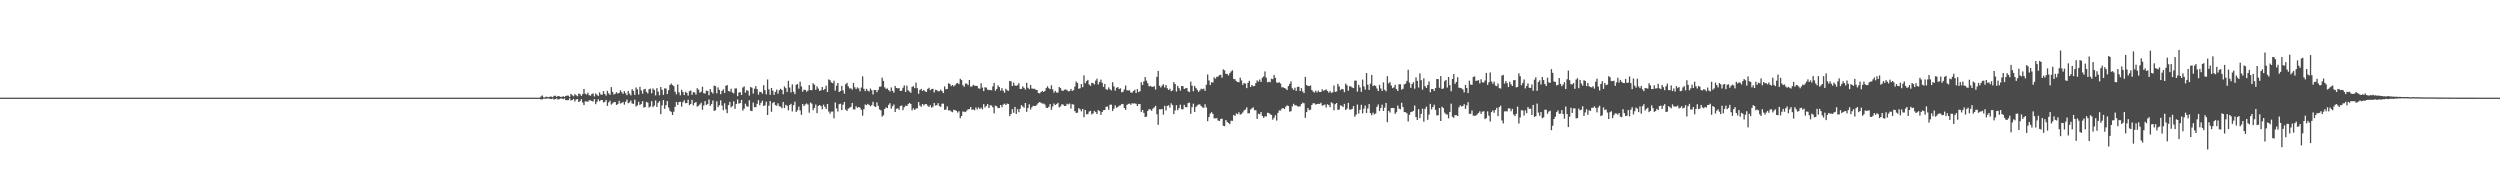 <?xml version="1.0" encoding="UTF-8"?>
<svg xmlns="http://www.w3.org/2000/svg" width="1920" height="150">
  <path d="M0 75.000h1v1.000H0zM1 74.999h1v1.000H1zM2 74.999h1v1.000H2zM3 75.000h1v1.000H3zM4 75.000h1v1.000H4zM5 75.000h1v1.000H5zM6 75.000h1v1.000H6zM7 75.000h1v1.000H7zM8 75.000h1v1.000H8zM9 75.000h1v1.000H9zM10 75.000h1v1.000H10zM11 75.000h1v1.000H11zM12 75.000h1v1.000H12zM13 75.000h1v1.000H13zM14 75.000h1v1.000H14zM15 75.000h1v1.000H15zM16 75.000h1v1.000H16zM17 75.000h1v1.000H17zM18 75.000h1v1.000H18zM19 75.000h1v1.000H19zM20 75.000h1v1.000H20zM21 75.000h1v1.000H21zM22 75.000h1v1.000H22zM23 75.000h1v1.000H23zM24 75.000h1v1.000H24zM25 75.000h1v1.000H25zM26 75.000h1v1.000H26zM27 75.000h1v1.000H27zM28 75.000h1v1.000H28zM29 75.000h1v1.000H29zM30 75.000h1v1.000H30zM31 75.000h1v1.000H31zM32 75.000h1v1.000H32zM33 75.000h1v1.000H33zM34 75.000h1v1.000H34zM35 75.000h1v1.000H35zM36 75.000h1v1.000H36zM37 75.000h1v1.000H37zM38 75.000h1v1.000H38zM39 75.000h1v1.000H39zM40 75.000h1v1.000H40zM41 75.000h1v1.000H41zM42 75.000h1v1.000H42zM43 75.000h1v1.000H43zM44 75.000h1v1.000H44zM45 75.000h1v1.000H45zM46 75.000h1v1.000H46zM47 75.000h1v1.000H47zM48 75.000h1v1.000H48zM49 75.000h1v1.000H49zM50 75.000h1v1.000H50zM51 75.000h1v1.000H51zM52 75.000h1v1.000H52zM53 75.000h1v1.000H53zM54 75.000h1v1.000H54zM55 75.000h1v1.000H55zM56 75.000h1v1.000H56zM57 75.000h1v1.000H57zM58 75.000h1v1.000H58zM59 75.000h1v1.000H59zM60 75.000h1v1.000H60zM61 75.000h1v1.000H61zM62 75.000h1v1.000H62zM63 75.000h1v1.000H63zM64 75.000h1v1.000H64zM65 75.000h1v1.000H65zM66 75.000h1v1.000H66zM67 75.000h1v1.000H67zM68 75.000h1v1.000H68zM69 75.000h1v1.000H69zM70 75.000h1v1.000H70zM71 75.000h1v1.000H71zM72 75.000h1v1.000H72zM73 75.000h1v1.000H73zM74 75.000h1v1.000H74zM75 75.000h1v1.000H75zM76 75.000h1v1.000H76zM77 75.000h1v1.000H77zM78 75.000h1v1.000H78zM79 75.000h1v1.000H79zM80 75.000h1v1.000H80zM81 75.000h1v1.000H81zM82 75.000h1v1.000H82zM83 75.000h1v1.000H83zM84 75.000h1v1.000H84zM85 75.000h1v1.000H85zM86 75.000h1v1.000H86zM87 75.000h1v1.000H87zM88 75.000h1v1.000H88zM89 75.000h1v1.000H89zM90 75.000h1v1.000H90zM91 75.000h1v1.000H91zM92 75.000h1v1.000H92zM93 75.000h1v1.000H93zM94 75.000h1v1.000H94zM95 75.000h1v1.000H95zM96 75.000h1v1.000H96zM97 75.000h1v1.000H97zM98 75.000h1v1.000H98zM99 75.000h1v1.000H99zM100 75.000h1v1.000H100zM101 75.000h1v1.000H101zM102 75.000h1v1.000H102zM103 75.000h1v1.000H103zM104 75.000h1v1.000H104zM105 75.000h1v1.000H105zM106 75.000h1v1.000H106zM107 75.000h1v1.000H107zM108 75.000h1v1.000H108zM109 75.000h1v1.000H109zM110 75.000h1v1.000H110zM111 75.000h1v1.000H111zM112 75.000h1v1.000H112zM113 75.000h1v1.000H113zM114 75.000h1v1.000H114zM115 75.000h1v1.000H115zM116 75.000h1v1.000H116zM117 75.000h1v1.000H117zM118 75.000h1v1.000H118zM119 75.000h1v1.000H119zM120 75.000h1v1.000H120zM121 75.000h1v1.000H121zM122 75.000h1v1.000H122zM123 75.000h1v1.000H123zM124 75.000h1v1.000H124zM125 75.000h1v1.000H125zM126 75.000h1v1.000H126zM127 75.000h1v1.000H127zM128 75.000h1v1.000H128zM129 75.000h1v1.000H129zM130 75.000h1v1.000H130zM131 75.000h1v1.000H131zM132 75.000h1v1.000H132zM133 75.000h1v1.000H133zM134 75.000h1v1.000H134zM135 75.000h1v1.000H135zM136 75.000h1v1.000H136zM137 75.000h1v1.000H137zM138 75.000h1v1.000H138zM139 75.000h1v1.000H139zM140 75.000h1v1.000H140zM141 75.000h1v1.000H141zM142 75.000h1v1.000H142zM143 75.000h1v1.000H143zM144 75.000h1v1.000H144zM145 75.000h1v1.000H145zM146 75.000h1v1.000H146zM147 75.000h1v1.000H147zM148 75.000h1v1.000H148zM149 75.000h1v1.000H149zM150 75.000h1v1.000H150zM151 75.000h1v1.000H151zM152 75.000h1v1.000H152zM153 75.000h1v1.000H153zM154 75.000h1v1.000H154zM155 75.000h1v1.000H155zM156 75.000h1v1.000H156zM157 75.000h1v1.000H157zM158 75.000h1v1.000H158zM159 75.000h1v1.000H159zM160 75.000h1v1.000H160zM161 75.000h1v1.000H161zM162 75.000h1v1.000H162zM163 75.000h1v1.000H163zM164 75.000h1v1.000H164zM165 75.000h1v1.000H165zM166 75.000h1v1.000H166zM167 75.000h1v1.000H167zM168 75.000h1v1.000H168zM169 75.000h1v1.000H169zM170 75.000h1v1.000H170zM171 75.000h1v1.000H171zM172 75.000h1v1.000H172zM173 75.000h1v1.000H173zM174 75.000h1v1.000H174zM175 75.000h1v1.000H175zM176 75.000h1v1.000H176zM177 75.000h1v1.000H177zM178 75.000h1v1.000H178zM179 75.000h1v1.000H179zM180 75.000h1v1.000H180zM181 75.000h1v1.000H181zM182 75.000h1v1.000H182zM183 75.000h1v1.000H183zM184 75.000h1v1.000H184zM185 75.000h1v1.000H185zM186 75.000h1v1.000H186zM187 75.000h1v1.000H187zM188 75.000h1v1.000H188zM189 75.000h1v1.000H189zM190 75.000h1v1.000H190zM191 75.000h1v1.000H191zM192 75.000h1v1.000H192zM193 75.000h1v1.000H193zM194 75.000h1v1.000H194zM195 75.000h1v1.000H195zM196 75.000h1v1.000H196zM197 75.000h1v1.000H197zM198 75.000h1v1.000H198zM199 75.000h1v1.000H199zM200 75.000h1v1.000H200zM201 75.000h1v1.000H201zM202 75.000h1v1.000H202zM203 75.000h1v1.000H203zM204 75.000h1v1.000H204zM205 75.000h1v1.000H205zM206 75.000h1v1.000H206zM207 75.000h1v1.000H207zM208 75.000h1v1.000H208zM209 75.000h1v1.000H209zM210 75.000h1v1.000H210zM211 75.000h1v1.000H211zM212 75.000h1v1.000H212zM213 75.000h1v1.000H213zM214 75.000h1v1.000H214zM215 75.000h1v1.000H215zM216 75.000h1v1.000H216zM217 75.000h1v1.000H217zM218 75.000h1v1.000H218zM219 75.000h1v1.000H219zM220 75.000h1v1.000H220zM221 75.000h1v1.000H221zM222 75.000h1v1.000H222zM223 75.000h1v1.000H223zM224 75.000h1v1.000H224zM225 75.000h1v1.000H225zM226 75.000h1v1.000H226zM227 75.000h1v1.000H227zM228 75.000h1v1.000H228zM229 75.000h1v1.000H229zM230 75.000h1v1.000H230zM231 75.000h1v1.000H231zM232 75.000h1v1.000H232zM233 75.000h1v1.000H233zM234 75.000h1v1.000H234zM235 75.000h1v1.000H235zM236 75.000h1v1.000H236zM237 75.000h1v1.000H237zM238 75.000h1v1.000H238zM239 75.000h1v1.000H239zM240 75.000h1v1.000H240zM241 75.000h1v1.000H241zM242 75.000h1v1.000H242zM243 75.000h1v1.000H243zM244 75.000h1v1.000H244zM245 75.000h1v1.000H245zM246 75.000h1v1.000H246zM247 75.000h1v1.000H247zM248 75.000h1v1.000H248zM249 75.000h1v1.000H249zM250 75.000h1v1.000H250zM251 75.000h1v1.000H251zM252 75.000h1v1.000H252zM253 75.000h1v1.000H253zM254 75.000h1v1.000H254zM255 75.000h1v1.000H255zM256 75.000h1v1.000H256zM257 75.000h1v1.000H257zM258 75.000h1v1.000H258zM259 75.000h1v1.000H259zM260 75.000h1v1.000H260zM261 75.000h1v1.000H261zM262 75.000h1v1.000H262zM263 75.000h1v1.000H263zM264 75.000h1v1.000H264zM265 75.000h1v1.000H265zM266 75.000h1v1.000H266zM267 75.000h1v1.000H267zM268 75.000h1v1.000H268zM269 75.000h1v1.000H269zM270 75.000h1v1.000H270zM271 75.000h1v1.000H271zM272 75.000h1v1.000H272zM273 75.000h1v1.000H273zM274 75.000h1v1.000H274zM275 75.000h1v1.000H275zM276 75.000h1v1.000H276zM277 75.000h1v1.000H277zM278 75.000h1v1.000H278zM279 75.000h1v1.000H279zM280 75.000h1v1.000H280zM281 75.000h1v1.000H281zM282 75.000h1v1.000H282zM283 75.000h1v1.000H283zM284 75.000h1v1.000H284zM285 75.000h1v1.000H285zM286 75.000h1v1.000H286zM287 75.000h1v1.000H287zM288 75.000h1v1.000H288zM289 75.000h1v1.000H289zM290 75.000h1v1.000H290zM291 75.000h1v1.000H291zM292 75.000h1v1.000H292zM293 75.000h1v1.000H293zM294 75.000h1v1.000H294zM295 75.000h1v1.000H295zM296 75.000h1v1.000H296zM297 75.000h1v1.000H297zM298 75.000h1v1.000H298zM299 75.000h1v1.000H299zM300 75.000h1v1.000H300zM301 75.000h1v1.000H301zM302 75.000h1v1.000H302zM303 75.000h1v1.000H303zM304 75.000h1v1.000H304zM305 75.000h1v1.000H305zM306 75.000h1v1.000H306zM307 75.000h1v1.000H307zM308 75.000h1v1.000H308zM309 75.000h1v1.000H309zM310 75.000h1v1.000H310zM311 75.000h1v1.000H311zM312 75.000h1v1.000H312zM313 75.000h1v1.000H313zM314 75.000h1v1.000H314zM315 75.000h1v1.000H315zM316 75.000h1v1.000H316zM317 75.000h1v1.000H317zM318 75.000h1v1.000H318zM319 75.000h1v1.000H319zM320 75.000h1v1.000H320zM321 75.000h1v1.000H321zM322 75.000h1v1.000H322zM323 75.000h1v1.000H323zM324 75.000h1v1.000H324zM325 75.000h1v1.000H325zM326 75.000h1v1.000H326zM327 75.000h1v1.000H327zM328 75.000h1v1.000H328zM329 75.000h1v1.000H329zM330 75.000h1v1.000H330zM331 75.000h1v1.000H331zM332 75.000h1v1.000H332zM333 75.000h1v1.000H333zM334 75.000h1v1.000H334zM335 75.000h1v1.000H335zM336 75.000h1v1.000H336zM337 75.000h1v1.000H337zM338 75.000h1v1.000H338zM339 75.000h1v1.000H339zM340 75.000h1v1.000H340zM341 75.000h1v1.000H341zM342 75.000h1v1.000H342zM343 75.000h1v1.000H343zM344 75.000h1v1.000H344zM345 75.000h1v1.000H345zM346 75.000h1v1.000H346zM347 75.000h1v1.000H347zM348 75.000h1v1.000H348zM349 75.000h1v1.000H349zM350 75.000h1v1.000H350zM351 75.000h1v1.000H351zM352 75.000h1v1.000H352zM353 75.000h1v1.000H353zM354 75.000h1v1.000H354zM355 75.000h1v1.000H355zM356 75.000h1v1.000H356zM357 75.000h1v1.000H357zM358 75.000h1v1.000H358zM359 75.000h1v1.000H359zM360 75.000h1v1.000H360zM361 75.000h1v1.000H361zM362 75.000h1v1.000H362zM363 75.000h1v1.000H363zM364 75.000h1v1.000H364zM365 75.000h1v1.000H365zM366 75.000h1v1.000H366zM367 75.000h1v1.000H367zM368 75.000h1v1.000H368zM369 75.000h1v1.000H369zM370 75.000h1v1.000H370zM371 75.000h1v1.000H371zM372 75.000h1v1.000H372zM373 75.000h1v1.000H373zM374 75.000h1v1.000H374zM375 75.000h1v1.000H375zM376 75.000h1v1.000H376zM377 75.000h1v1.000H377zM378 75.000h1v1.000H378zM379 75.000h1v1.000H379zM380 75.000h1v1.000H380zM381 75.000h1v1.000H381zM382 75.000h1v1.000H382zM383 75.000h1v1.000H383zM384 75.000h1v1.000H384zM385 75.000h1v1.000H385zM386 75.000h1v1.000H386zM387 75.000h1v1.000H387zM388 75.000h1v1.000H388zM389 75.000h1v1.000H389zM390 75.000h1v1.000H390zM391 75.000h1v1.000H391zM392 75.000h1v1.000H392zM393 75.000h1v1.000H393zM394 75.000h1v1.000H394zM395 75.000h1v1.000H395zM396 75.000h1v1.000H396zM397 75.000h1v1.000H397zM398 75.000h1v1.000H398zM399 75.000h1v1.000H399zM400 75.000h1v1.000H400zM401 75.000h1v1.000H401zM402 75.000h1v1.000H402zM403 75.000h1v1.000H403zM404 75.000h1v1.000H404zM405 75.000h1v1.000H405zM406 75.000h1v1.000H406zM407 75.000h1v1.000H407zM408 75.000h1v1.000H408zM409 75.000h1v1.000H409zM410 75.000h1v1.000H410zM411 75.000h1v1.000H411zM412 75.000h1v1.000H412zM413 75.000h1v1.000H413zM414 75.000h1v1.000H414zM415 74.109h1v2.216H415zM416 73.334h1v2.928H416zM417 74.762h1v1.000H417zM418 74.782h1v1.000H418zM419 74.251h1v1.591H419zM420 74.424h1v1.105H420zM421 74.719h1v1.000H421zM422 74.119h1v1.816H422zM423 74.234h1v1.858H423zM424 74.651h1v1.000H424zM425 73.596h1v2.889H425zM426 73.531h1v2.529H426zM427 74.418h1v1.164H427zM428 73.671h1v2.796H428zM429 73.870h1v2.248H429zM430 74.345h1v1.327H430zM431 74.426h1v1.239H431zM432 73.825h1v2.328H432zM433 74.455h1v1.159H433zM434 73.699h1v3.160H434zM435 73.346h1v3.634H435zM436 73.493h1v3.415H436zM437 74.428h1v1.000H437zM438 72.041h1v5.173H438zM439 73.132h1v3.670H439zM440 73.942h1v2.056H440zM441 72.230h1v5.684H441zM442 73.182h1v3.262H442zM443 73.913h1v2.107H443zM444 71.856h1v6.510H444zM445 72.281h1v5.365H445zM446 73.687h1v2.489H446zM447 72.223h1v6.572H447zM448 68.297h1v12.419H448zM449 71.999h1v5.826H449zM450 72.590h1v5.310H450zM451 71.178h1v6.951H451zM452 73.054h1v3.992H452zM453 73.513h1v3.555H453zM454 72.224h1v5.280H454zM455 71.706h1v6.313H455zM456 74.079h1v2.035H456zM457 71.779h1v8.263H457zM458 72.761h1v5.406H458zM459 73.802h1v2.481H459zM460 70.977h1v6.820H460zM461 72.585h1v4.321H461zM462 72.722h1v4.091H462zM463 70.002h1v8.710H463zM464 72.152h1v6.084H464zM465 73.438h1v3.304H465zM466 69.785h1v11.496H466zM467 71.677h1v6.942H467zM468 72.797h1v4.590H468zM469 66.940h1v13.405H469zM470 70.540h1v8.888H470zM471 72.679h1v5.730H471zM472 71.945h1v6.422H472zM473 70.852h1v9.798H473zM474 71.911h1v7.955H474zM475 71.313h1v6.101H475zM476 69.333h1v10.154H476zM477 70.816h1v8.222H477zM478 72.078h1v6.209H478zM479 69.968h1v10.423H479zM480 71.652h1v6.512H480zM481 73.098h1v3.418H481zM482 69.889h1v9.396H482zM483 71.952h1v6.765H483zM484 73.257h1v3.978H484zM485 68.513h1v10.924H485zM486 69.820h1v10.018H486zM487 72.836h1v3.696H487zM488 67.116h1v14.633H488zM489 68.669h1v12.279H489zM490 72.617h1v5.573H490zM491 66.680h1v14.086H491zM492 69.395h1v10.406H492zM493 71.933h1v5.729H493zM494 68.670h1v13.967H494zM495 68.202h1v13.991H495zM496 70.618h1v7.629H496zM497 71.778h1v7.020H497zM498 68.541h1v14.043H498zM499 68.058h1v13.682H499zM500 71.629h1v6.112H500zM501 67.945h1v14.360H501zM502 69.084h1v12.010H502zM503 73.242h1v3.893H503zM504 67.688h1v14.458H504zM505 70.388h1v8.618H505zM506 73.169h1v4.518H506zM507 66.798h1v20.836H507zM508 68.961h1v11.982H508zM509 72.861h1v4.021H509zM510 67.819h1v15.766H510zM511 68.000h1v12.798H511zM512 72.235h1v5.365H512zM513 69.298h1v13.295H513zM514 65.289h1v19.809H514zM515 64.132h1v21.776H515zM516 65.268h1v23.040H516zM517 66.203h1v19.629H517zM518 70.461h1v11.617H518zM519 72.466h1v5.888H519zM520 64.931h1v15.672H520zM521 70.920h1v7.522H521zM522 73.233h1v4.927H522zM523 68.896h1v13.004H523zM524 70.633h1v7.881H524zM525 73.018h1v4.001H525zM526 70.462h1v8.850H526zM527 71.331h1v7.786H527zM528 73.411h1v3.184H528zM529 70.057h1v10.745H529zM530 69.462h1v10.404H530zM531 72.811h1v3.956H531zM532 70.779h1v10.122H532zM533 70.963h1v8.104H533zM534 72.671h1v5.609H534zM535 67.743h1v14.169H535zM536 68.817h1v12.380H536zM537 71.158h1v9.092H537zM538 70.402h1v8.489H538zM539 66.628h1v17.711H539zM540 71.568h1v9.440H540zM541 71.907h1v5.772H541zM542 69.568h1v11.019H542zM543 69.812h1v10.162H543zM544 73.177h1v3.218H544zM545 68.389h1v12.951H545zM546 70.600h1v9.308H546zM547 71.841h1v5.360H547zM548 65.755h1v19.472H548zM549 66.215h1v18.436H549zM550 71.668h1v6.167H550zM551 67.112h1v15.144H551zM552 69.066h1v11.735H552zM553 72.359h1v4.687H553zM554 69.852h1v11.234H554zM555 68.594h1v16.092H555zM556 71.368h1v7.934H556zM557 65.905h1v18.106H557zM558 65.344h1v21.539H558zM559 69.880h1v10.861H559zM560 70.369h1v7.873H560zM561 68.125h1v14.346H561zM562 70.998h1v10.507H562zM563 71.745h1v6.058H563zM564 67.956h1v15.646H564zM565 67.855h1v12.023H565zM566 73.895h1v2.485H566zM567 71.083h1v8.548H567zM568 70.744h1v8.382H568zM569 72.945h1v3.817H569zM570 67.247h1v17.726H570zM571 66.295h1v17.235H571zM572 71.184h1v8.504H572zM573 69.254h1v12.349H573zM574 69.671h1v12.298H574zM575 73.399h1v3.584H575zM576 66.744h1v18.300H576zM577 67.442h1v17.890H577zM578 71.905h1v6.840H578zM579 68.088h1v14.265H579zM580 66.166h1v16.126H580zM581 68.477h1v11.289H581zM582 72.714h1v4.204H582zM583 70.510h1v10.370H583zM584 70.653h1v8.325H584zM585 71.919h1v5.467H585zM586 65.359h1v16.073H586zM587 69.231h1v11.624H587zM588 72.431h1v5.653H588zM589 61.037h1v27.305H589zM590 68.666h1v12.506H590zM591 72.776h1v4.809H591zM592 67.581h1v18.293H592zM593 69.574h1v9.653H593zM594 72.859h1v5.432H594zM595 70.570h1v10.162H595zM596 68.816h1v12.389H596zM597 71.920h1v7.448H597zM598 69.304h1v12.314H598zM599 68.161h1v13.772H599zM600 69.098h1v14.075H600zM601 72.394h1v5.880H601zM602 66.405h1v16.624H602zM603 67.732h1v12.775H603zM604 70.682h1v10.555H604zM605 62.068h1v22.657H605zM606 67.226h1v13.418H606zM607 70.997h1v8.735H607zM608 64.803h1v20.763H608zM609 70.434h1v10.382H609zM610 72.293h1v5.802H610zM611 65.141h1v20.884H611zM612 64.529h1v20.142H612zM613 68.110h1v13.742H613zM614 62.723h1v22.103H614zM615 66.384h1v21.835H615zM616 70.416h1v9.524H616zM617 68.807h1v12.662H617zM618 69.084h1v11.144H618zM619 70.384h1v9.103H619zM620 69.526h1v10.777H620zM621 65.337h1v21.225H621zM622 69.178h1v9.639H622zM623 69.272h1v10.325H623zM624 63.954h1v20.687H624zM625 65.041h1v17.864H625zM626 68.989h1v11.268H626zM627 66.325h1v20.539H627zM628 68.026h1v13.339H628zM629 69.897h1v10.760H629zM630 69.272h1v12.183H630zM631 66.823h1v17.109H631zM632 69.150h1v11.230H632zM633 68.287h1v13.730H633zM634 65.782h1v17.946H634zM635 70.632h1v9.184H635zM636 60.984h1v24.657H636zM637 61.586h1v25.768H637zM638 63.282h1v22.439H638zM639 63.890h1v21.743H639zM640 61.989h1v28.883H640zM641 69.591h1v9.117H641zM642 65.830h1v17.503H642zM643 63.725h1v21.956H643zM644 70.674h1v9.362H644zM645 69.928h1v9.731H645zM646 66.003h1v18.529H646zM647 69.361h1v11.009H647zM648 71.943h1v6.353H648zM649 64.731h1v19.454H649zM650 63.607h1v21.621H650zM651 66.366h1v17.068H651zM652 67.902h1v14.787H652zM653 67.816h1v14.237H653zM654 68.881h1v10.155H654zM655 63.687h1v20.261H655zM656 67.019h1v17.093H656zM657 68.472h1v13.086H657zM658 67.101h1v15.765H658zM659 67.940h1v14.214H659zM660 70.158h1v12.560H660zM661 67.202h1v17.118H661zM662 58.681h1v30.091H662zM663 68.216h1v15.644H663zM664 69.975h1v10.236H664zM665 68.184h1v12.626H665zM666 69.630h1v10.152H666zM667 70.270h1v10.261H667zM668 68.001h1v13.562H668zM669 69.338h1v11.450H669zM670 72.533h1v5.643H670zM671 69.045h1v12.552H671zM672 69.153h1v13.040H672zM673 70.793h1v7.865H673zM674 69.012h1v12.301H674zM675 66.593h1v17.400H675zM676 66.465h1v18.258H676zM677 59.641h1v29.925H677zM678 62.157h1v26.392H678zM679 67.102h1v16.541H679zM680 68.182h1v14.321H680zM681 67.947h1v15.081H681zM682 69.227h1v11.308H682zM683 70.235h1v9.002H683zM684 67.184h1v16.272H684zM685 69.757h1v11.804H685zM686 71.164h1v9.077H686zM687 65.987h1v20.029H687zM688 67.559h1v15.981H688zM689 67.908h1v15.225H689zM690 67.698h1v16.653H690zM691 69.901h1v11.558H691zM692 69.643h1v11.342H692zM693 67.366h1v17.241H693zM694 65.589h1v16.799H694zM695 70.630h1v10.505H695zM696 65.725h1v15.771H696zM697 69.342h1v10.608H697zM698 70.288h1v8.825H698zM699 71.255h1v8.549H699zM700 66.734h1v18.043H700zM701 66.135h1v17.042H701zM702 67.667h1v16.806H702zM703 63.449h1v19.941H703zM704 67.755h1v15.417H704zM705 72.049h1v6.294H705zM706 69.051h1v11.994H706zM707 68.254h1v13.761H707zM708 69.814h1v10.034H708zM709 69.041h1v11.961H709zM710 70.173h1v9.837H710zM711 70.640h1v9.269H711zM712 68.261h1v12.937H712zM713 67.369h1v14.813H713zM714 69.279h1v11.533H714zM715 68.403h1v14.316H715zM716 68.173h1v13.797H716zM717 70.976h1v8.090H717zM718 68.950h1v12.160H718zM719 69.202h1v11.592H719zM720 70.167h1v9.078H720zM721 69.990h1v11.539H721zM722 68.870h1v13.162H722zM723 69.985h1v9.608H723zM724 71.482h1v8.119H724zM725 66.349h1v18.030H725zM726 68.568h1v15.617H726zM727 68.297h1v13.407H727zM728 63.931h1v20.901H728zM729 64.448h1v20.214H729zM730 66.144h1v19.486H730zM731 65.205h1v21.029H731zM732 66.378h1v17.944H732zM733 65.474h1v19.168H733zM734 64.180h1v20.929H734zM735 63.649h1v22.808H735zM736 64.677h1v20.772H736zM737 60.517h1v30.299H737zM738 61.477h1v27.635H738zM739 65.425h1v20.223H739zM740 66.655h1v19.111H740zM741 64.149h1v21.894H741zM742 64.231h1v20.686H742zM743 65.377h1v18.586H743zM744 61.453h1v22.341H744zM745 66.595h1v15.561H745zM746 66.397h1v17.897H746zM747 65.148h1v18.937H747zM748 65.821h1v18.873H748zM749 65.920h1v16.598H749zM750 65.991h1v18.073H750zM751 67.819h1v14.665H751zM752 68.081h1v15.610H752zM753 63.893h1v18.797H753zM754 67.278h1v16.729H754zM755 69.946h1v10.032H755zM756 67.007h1v15.504H756zM757 67.288h1v14.074H757zM758 68.770h1v11.104H758zM759 69.295h1v13.652H759zM760 69.035h1v11.871H760zM761 69.360h1v11.655H761zM762 66.370h1v16.013H762zM763 63.632h1v23.463H763zM764 69.686h1v11.440H764zM765 68.309h1v13.315H765zM766 65.532h1v17.503H766zM767 66.874h1v16.000H767zM768 69.586h1v11.068H768zM769 67.708h1v14.648H769zM770 69.703h1v10.645H770zM771 71.227h1v8.415H771zM772 68.154h1v12.474H772zM773 69.309h1v10.224H773zM774 69.764h1v10.107H774zM775 62.144h1v27.056H775zM776 62.495h1v25.073H776zM777 66.099h1v17.737H777zM778 63.450h1v23.182H778zM779 65.682h1v16.444H779zM780 65.902h1v21.616H780zM781 65.414h1v18.459H781zM782 63.908h1v22.267H782zM783 68.255h1v15.284H783zM784 68.301h1v12.418H784zM785 66.334h1v15.422H785zM786 67.483h1v15.289H786zM787 68.768h1v10.333H787zM788 63.614h1v22.260H788zM789 67.377h1v15.636H789zM790 68.475h1v11.677H790zM791 65.243h1v18.899H791zM792 67.946h1v14.417H792zM793 68.217h1v13.026H793zM794 68.160h1v13.280H794zM795 68.869h1v12.445H795zM796 69.164h1v11.103H796zM797 71.431h1v7.558H797zM798 71.753h1v6.601H798zM799 70.712h1v8.228H799zM800 69.832h1v9.765H800zM801 70.584h1v8.947H801zM802 69.818h1v10.470H802zM803 67.622h1v15.077H803zM804 66.260h1v16.659H804zM805 67.752h1v14.290H805zM806 68.446h1v11.474H806zM807 65.552h1v18.763H807zM808 68.609h1v13.136H808zM809 71.143h1v8.377H809zM810 69.798h1v10.897H810zM811 71.051h1v8.899H811zM812 71.069h1v7.933H812zM813 66.808h1v15.704H813zM814 67.708h1v13.996H814zM815 69.524h1v10.553H815zM816 69.787h1v10.569H816zM817 68.895h1v12.491H817zM818 68.636h1v12.704H818zM819 69.270h1v10.384H819zM820 70.134h1v10.078H820zM821 69.958h1v9.556H821zM822 68.279h1v15.147H822zM823 69.820h1v10.209H823zM824 69.238h1v11.102H824zM825 66.528h1v18.801H825zM826 62.580h1v24.150H826zM827 63.736h1v22.782H827zM828 68.128h1v14.991H828zM829 67.764h1v16.270H829zM830 64.552h1v20.946H830zM831 66.949h1v16.688H831zM832 57.837h1v32.231H832zM833 63.955h1v20.494H833zM834 62.264h1v25.513H834zM835 61.352h1v26.352H835zM836 64.847h1v20.883H836zM837 65.936h1v19.211H837zM838 63.618h1v24.246H838zM839 63.842h1v23.245H839zM840 64.861h1v20.279H840zM841 61.909h1v24.233H841zM842 60.441h1v27.141H842zM843 64.894h1v19.685H843zM844 63.023h1v22.308H844zM845 61.135h1v27.106H845zM846 63.611h1v22.334H846zM847 66.719h1v17.878H847zM848 64.441h1v20.076H848zM849 68.557h1v13.473H849zM850 68.983h1v12.848H850zM851 67.131h1v17.130H851zM852 68.555h1v11.898H852zM853 69.405h1v10.975H853zM854 63.149h1v22.135H854zM855 66.346h1v17.107H855zM856 69.594h1v11.277H856zM857 67.408h1v15.352H857zM858 66.854h1v15.382H858zM859 68.425h1v12.789H859zM860 67.785h1v13.168H860zM861 70.868h1v8.964H861zM862 70.482h1v9.565H862zM863 68.629h1v14.333H863zM864 65.665h1v18.701H864zM865 69.395h1v11.172H865zM866 69.404h1v10.363H866zM867 69.352h1v10.238H867zM868 71.069h1v9.419H868zM869 71.160h1v8.161H869zM870 69.882h1v9.606H870zM871 68.905h1v10.486H871zM872 71.433h1v8.302H872zM873 68.452h1v13.029H873zM874 70.739h1v9.210H874zM875 70.045h1v9.833H875zM876 63.189h1v22.787H876zM877 65.299h1v19.177H877zM878 62.541h1v24.126H878zM879 59.195h1v30.648H879zM880 61.965h1v27.588H880zM881 63.942h1v21.321H881zM882 66.361h1v17.432H882zM883 65.942h1v18.187H883zM884 66.548h1v18.571H884zM885 66.779h1v16.636H885zM886 66.140h1v16.322H886zM887 68.736h1v12.571H887zM888 59.049h1v28.688H888zM889 54.457h1v41.367H889zM890 65.845h1v18.103H890zM891 67.154h1v16.880H891zM892 65.721h1v17.921H892zM893 64.719h1v23.271H893zM894 67.156h1v14.106H894zM895 65.296h1v19.564H895zM896 67.799h1v13.569H896zM897 69.079h1v11.773H897zM898 68.111h1v14.578H898zM899 70.050h1v9.288H899zM900 69.436h1v11.248H900zM901 63.060h1v24.598H901zM902 64.494h1v20.270H902zM903 70.360h1v10.428H903zM904 65.965h1v18.726H904zM905 67.666h1v15.430H905zM906 69.603h1v10.780H906zM907 66.068h1v17.815H907zM908 66.220h1v17.767H908zM909 68.364h1v12.165H909zM910 67.784h1v14.376H910zM911 67.513h1v14.942H911zM912 70.068h1v9.077H912zM913 70.772h1v8.034H913zM914 62.665h1v24.715H914zM915 65.753h1v16.592H915zM916 70.085h1v9.506H916zM917 65.985h1v19.990H917zM918 67.635h1v14.466H918zM919 68.971h1v11.967H919zM920 70.535h1v9.738H920zM921 69.453h1v10.656H921zM922 68.081h1v13.343H922zM923 68.515h1v13.899H923zM924 68.067h1v14.770H924zM925 69.806h1v10.287H925zM926 65.151h1v17.397H926zM927 57.177h1v35.902H927zM928 61.806h1v28.089H928zM929 65.299h1v21.883H929zM930 63.194h1v22.971H930zM931 63.346h1v24.117H931zM932 59.348h1v31.587H932zM933 60.475h1v30.429H933zM934 59.002h1v31.699H934zM935 58.838h1v33.687H935zM936 57.752h1v35.185H936zM937 57.376h1v34.013H937zM938 59.632h1v31.435H938zM939 53.278h1v43.361H939zM940 53.998h1v42.915H940zM941 56.715h1v35.417H941zM942 56.806h1v36.772H942zM943 57.936h1v36.523H943zM944 56.184h1v39.197H944zM945 54.907h1v37.840H945zM946 53.957h1v38.883H946zM947 60.569h1v27.737H947zM948 60.907h1v28.110H948zM949 62.314h1v24.821H949zM950 62.979h1v24.745H950zM951 63.182h1v23.052H951zM952 59.636h1v28.420H952zM953 61.794h1v25.690H953zM954 65.168h1v21.180H954zM955 63.755h1v21.010H955zM956 64.231h1v19.918H956zM957 67.666h1v14.841H957zM958 63.627h1v23.439H958zM959 62.045h1v24.916H959zM960 66.787h1v17.292H960zM961 65.231h1v18.032H961zM962 66.191h1v16.252H962zM963 66.052h1v18.624H963zM964 63.859h1v20.799H964zM965 61.726h1v29.631H965zM966 62.705h1v24.652H966zM967 61.008h1v26.810H967zM968 62.888h1v23.166H968zM969 59.666h1v29.441H969zM970 58.717h1v31.814H970zM971 54.809h1v34.539H971zM972 59.699h1v29.737H972zM973 63.220h1v23.407H973zM974 62.722h1v24.009H974zM975 63.117h1v24.659H975zM976 60.437h1v27.849H976zM977 60.763h1v31.141H977zM978 57.565h1v32.881H978zM979 59.727h1v28.724H979zM980 63.283h1v29.316H980zM981 63.680h1v23.017H981zM982 63.137h1v21.625H982zM983 64.161h1v20.730H983zM984 67.020h1v16.391H984zM985 67.070h1v15.907H985zM986 67.571h1v16.187H986zM987 68.111h1v13.856H987zM988 69.147h1v11.800H988zM989 66.039h1v15.382H989zM990 64.352h1v21.431H990zM991 62.441h1v22.963H991zM992 67.813h1v13.894H992zM993 69.046h1v10.697H993zM994 67.350h1v13.589H994zM995 69.809h1v11.097H995zM996 66.697h1v14.927H996zM997 66.620h1v15.323H997zM998 69.914h1v11.674H998zM999 67.676h1v12.252H999zM1000 70.272h1v8.586H1000zM1001 71.536h1v7.794H1001zM1002 59.047h1v31.401H1002zM1003 65.405h1v20.651H1003zM1004 65.940h1v17.070H1004zM1005 66.127h1v18.514H1005zM1006 65.611h1v18.652H1006zM1007 69.046h1v11.612H1007zM1008 70.306h1v9.009H1008zM1009 71.048h1v8.300H1009zM1010 69.619h1v10.699H1010zM1011 70.945h1v8.980H1011zM1012 69.599h1v10.143H1012zM1013 70.723h1v9.086H1013zM1014 70.616h1v8.279H1014zM1015 68.598h1v12.624H1015zM1016 69.711h1v11.042H1016zM1017 69.244h1v11.038H1017zM1018 68.602h1v13.983H1018zM1019 69.822h1v10.213H1019zM1020 71.157h1v9.519H1020zM1021 69.862h1v12.403H1021zM1022 71.304h1v7.257H1022zM1023 70.889h1v8.394H1023zM1024 65.619h1v19.089H1024zM1025 70.574h1v9.391H1025zM1026 70.229h1v8.890H1026zM1027 64.387h1v19.933H1027zM1028 66.350h1v17.828H1028zM1029 69.242h1v11.716H1029zM1030 68.301h1v12.932H1030zM1031 68.580h1v13.642H1031zM1032 70.782h1v8.990H1032zM1033 64.228h1v20.187H1033zM1034 65.469h1v17.964H1034zM1035 69.709h1v9.299H1035zM1036 66.265h1v17.836H1036zM1037 66.358h1v17.760H1037zM1038 67.201h1v16.458H1038zM1039 67.626h1v13.811H1039zM1040 61.891h1v27.738H1040zM1041 61.921h1v26.135H1041zM1042 70.332h1v10.018H1042zM1043 65.128h1v22.049H1043zM1044 67.174h1v17.178H1044zM1045 70.528h1v9.943H1045zM1046 61.124h1v26.003H1046zM1047 66.377h1v17.151H1047zM1048 68.814h1v12.229H1048zM1049 56.089h1v30.676H1049zM1050 65.036h1v18.276H1050zM1051 69.061h1v10.863H1051zM1052 64.280h1v22.616H1052zM1053 57.541h1v30.962H1053zM1054 66.138h1v20.411H1054zM1055 65.431h1v22.446H1055zM1056 65.966h1v21.241H1056zM1057 67.929h1v14.157H1057zM1058 69.924h1v10.294H1058zM1059 65.196h1v20.094H1059zM1060 67.934h1v14.969H1060zM1061 69.820h1v10.556H1061zM1062 63.290h1v21.849H1062zM1063 68.930h1v13.709H1063zM1064 70.088h1v8.974H1064zM1065 58.516h1v35.316H1065zM1066 64.039h1v21.096H1066zM1067 63.029h1v23.397H1067zM1068 65.633h1v17.360H1068zM1069 67.744h1v15.147H1069zM1070 67.133h1v15.918H1070zM1071 65.143h1v22.310H1071zM1072 68.392h1v17.780H1072zM1073 69.874h1v11.159H1073zM1074 64.771h1v18.681H1074zM1075 64.729h1v19.166H1075zM1076 68.805h1v10.139H1076zM1077 68.168h1v14.070H1077zM1078 64.758h1v21.314H1078zM1079 64.216h1v21.931H1079zM1080 62.103h1v24.906H1080zM1081 53.568h1v39.697H1081zM1082 63.465h1v24.756H1082zM1083 67.469h1v18.640H1083zM1084 64.538h1v21.280H1084zM1085 63.071h1v22.115H1085zM1086 68.128h1v12.940H1086zM1087 59.446h1v30.487H1087zM1088 62.092h1v30.091H1088zM1089 67.202h1v16.643H1089zM1090 56.394h1v34.408H1090zM1091 61.610h1v25.827H1091zM1092 68.857h1v14.618H1092zM1093 60.170h1v33.270H1093zM1094 66.220h1v17.380H1094zM1095 67.514h1v14.408H1095zM1096 65.323h1v26.660H1096zM1097 62.528h1v25.503H1097zM1098 70.881h1v8.897H1098zM1099 68.327h1v15.716H1099zM1100 68.352h1v13.819H1100zM1101 69.814h1v10.581H1101zM1102 67.659h1v16.729H1102zM1103 60.607h1v28.022H1103zM1104 60.777h1v27.770H1104zM1105 67.386h1v15.580H1105zM1106 58.411h1v34.527H1106zM1107 68.340h1v13.616H1107zM1108 67.908h1v15.147H1108zM1109 62.379h1v24.165H1109zM1110 61.382h1v26.382H1110zM1111 67.212h1v20.727H1111zM1112 59.130h1v31.763H1112zM1113 65.400h1v20.609H1113zM1114 70.079h1v9.544H1114zM1115 60.653h1v29.001H1115zM1116 56.829h1v33.619H1116zM1117 64.351h1v24.084H1117zM1118 62.867h1v25.600H1118zM1119 59.281h1v29.805H1119zM1120 67.343h1v15.098H1120zM1121 67.535h1v13.378H1121zM1122 67.843h1v13.911H1122zM1123 68.699h1v12.772H1123zM1124 70.978h1v9.054H1124zM1125 65.229h1v18.409H1125zM1126 67.579h1v13.337H1126zM1127 71.467h1v7.038H1127zM1128 61.930h1v25.498H1128zM1129 64.994h1v22.422H1129zM1130 65.118h1v19.758H1130zM1131 59.088h1v29.718H1131zM1132 58.680h1v30.274H1132zM1133 62.131h1v26.650H1133zM1134 61.918h1v25.920H1134zM1135 61.592h1v25.158H1135zM1136 64.052h1v21.433H1136zM1137 60.869h1v26.617H1137zM1138 63.244h1v22.497H1138zM1139 63.366h1v22.075H1139zM1140 61.772h1v29.716H1140zM1141 56.017h1v34.679H1141zM1142 65.160h1v20.419H1142zM1143 63.192h1v25.651H1143zM1144 55.632h1v37.643H1144zM1145 62.559h1v23.504H1145zM1146 64.290h1v20.492H1146zM1147 62.653h1v23.984H1147zM1148 65.699h1v18.765H1148zM1149 66.139h1v16.713H1149zM1150 64.139h1v25.066H1150zM1151 67.687h1v14.600H1151zM1152 68.018h1v13.132H1152zM1153 58.042h1v34.492H1153zM1154 57.498h1v37.303H1154zM1155 64.214h1v21.338H1155zM1156 62.269h1v23.108H1156zM1157 63.861h1v21.763H1157zM1158 66.887h1v16.309H1158zM1159 62.770h1v20.537H1159zM1160 64.729h1v20.749H1160zM1161 66.033h1v17.562H1161zM1162 61.573h1v26.429H1162zM1163 61.475h1v27.693H1163zM1164 67.145h1v20.234H1164zM1165 66.778h1v15.132H1165zM1166 56.342h1v38.549H1166zM1167 58.498h1v31.713H1167zM1168 65.506h1v19.134H1168zM1169 63.669h1v21.145H1169zM1170 61.014h1v27.736H1170zM1171 67.868h1v16.923H1171zM1172 66.004h1v20.970H1172zM1173 64.037h1v18.210H1173zM1174 67.421h1v16.172H1174zM1175 67.556h1v15.886H1175zM1176 64.817h1v23.545H1176zM1177 69.726h1v10.869H1177zM1178 61.198h1v28.625H1178zM1179 59.405h1v29.808H1179zM1180 69.752h1v9.832H1180zM1181 62.901h1v23.591H1181zM1182 61.715h1v27.184H1182zM1183 64.864h1v21.157H1183zM1184 59.144h1v31.631H1184zM1185 61.485h1v28.613H1185zM1186 64.474h1v19.827H1186zM1187 65.999h1v18.278H1187zM1188 59.646h1v27.754H1188zM1189 63.277h1v22.454H1189zM1190 63.606h1v21.420H1190zM1191 53.110h1v46.865H1191zM1192 55.935h1v40.622H1192zM1193 62.590h1v28.809H1193zM1194 62.961h1v26.625H1194zM1195 65.583h1v20.548H1195zM1196 65.194h1v19.573H1196zM1197 59.902h1v27.513H1197zM1198 64.398h1v22.848H1198zM1199 66.270h1v18.284H1199zM1200 64.915h1v22.711H1200zM1201 63.065h1v28.134H1201zM1202 68.420h1v13.416H1202zM1203 60.878h1v26.661H1203zM1204 54.162h1v43.443H1204zM1205 61.617h1v28.022H1205zM1206 64.658h1v18.114H1206zM1207 64.802h1v21.906H1207zM1208 63.731h1v19.523H1208zM1209 68.190h1v15.074H1209zM1210 61.090h1v29.916H1210zM1211 60.054h1v30.552H1211zM1212 67.735h1v15.672H1212zM1213 61.374h1v23.379H1213zM1214 64.143h1v20.082H1214zM1215 65.776h1v15.814H1215zM1216 61.586h1v27.520H1216zM1217 62.140h1v24.230H1217zM1218 66.171h1v17.727H1218zM1219 63.705h1v24.482H1219zM1220 66.244h1v18.514H1220zM1221 66.864h1v18.322H1221zM1222 67.176h1v15.593H1222zM1223 66.226h1v16.540H1223zM1224 68.034h1v13.651H1224zM1225 62.760h1v20.160H1225zM1226 60.396h1v25.924H1226zM1227 66.534h1v16.034H1227zM1228 69.493h1v11.658H1228zM1229 64.531h1v24.662H1229zM1230 62.374h1v26.129H1230zM1231 68.266h1v14.246H1231zM1232 63.702h1v20.781H1232zM1233 65.320h1v18.771H1233zM1234 64.978h1v21.436H1234zM1235 58.500h1v32.880H1235zM1236 59.356h1v26.838H1236zM1237 62.245h1v23.190H1237zM1238 62.309h1v28.442H1238zM1239 62.005h1v26.407H1239zM1240 65.957h1v21.068H1240zM1241 63.295h1v23.903H1241zM1242 59.684h1v28.373H1242zM1243 63.395h1v23.397H1243zM1244 61.332h1v28.299H1244zM1245 62.868h1v27.065H1245zM1246 63.766h1v20.093H1246zM1247 63.777h1v23.126H1247zM1248 60.571h1v28.572H1248zM1249 63.648h1v25.259H1249zM1250 63.454h1v21.036H1250zM1251 58.728h1v30.635H1251zM1252 63.864h1v20.360H1252zM1253 68.507h1v13.865H1253zM1254 60.266h1v27.664H1254zM1255 65.813h1v19.563H1255zM1256 67.309h1v15.305H1256zM1257 60.455h1v23.041H1257zM1258 66.372h1v19.756H1258zM1259 67.672h1v14.114H1259zM1260 65.983h1v21.306H1260zM1261 68.616h1v12.885H1261zM1262 69.972h1v10.061H1262zM1263 67.519h1v17.364H1263zM1264 67.799h1v15.736H1264zM1265 68.045h1v14.691H1265zM1266 63.943h1v22.165H1266zM1267 65.564h1v19.656H1267zM1268 68.363h1v12.543H1268zM1269 68.410h1v14.622H1269zM1270 65.521h1v20.389H1270zM1271 68.004h1v17.285H1271zM1272 67.764h1v15.770H1272zM1273 64.335h1v20.238H1273zM1274 67.779h1v13.687H1274zM1275 68.436h1v12.642H1275zM1276 65.243h1v18.489H1276zM1277 66.973h1v14.255H1277zM1278 69.283h1v10.706H1278zM1279 66.272h1v19.720H1279zM1280 64.217h1v21.471H1280zM1281 69.192h1v12.320H1281zM1282 69.327h1v13.058H1282zM1283 65.579h1v17.607H1283zM1284 69.928h1v10.243H1284zM1285 67.916h1v13.832H1285zM1286 70.315h1v11.518H1286zM1287 66.089h1v15.779H1287zM1288 67.709h1v13.412H1288zM1289 66.813h1v16.462H1289zM1290 70.038h1v12.710H1290zM1291 69.690h1v11.857H1291zM1292 67.198h1v16.091H1292zM1293 66.132h1v16.651H1293zM1294 69.354h1v11.390H1294zM1295 61.661h1v27.787H1295zM1296 65.142h1v16.442H1296zM1297 69.325h1v10.448H1297zM1298 67.879h1v16.203H1298zM1299 65.023h1v19.145H1299zM1300 67.555h1v14.603H1300zM1301 62.729h1v25.002H1301zM1302 66.252h1v17.418H1302zM1303 67.918h1v12.164H1303zM1304 65.980h1v17.848H1304zM1305 66.631h1v16.751H1305zM1306 69.240h1v11.355H1306zM1307 69.429h1v13.065H1307zM1308 68.512h1v14.678H1308zM1309 68.888h1v13.236H1309zM1310 70.033h1v12.540H1310zM1311 67.202h1v13.423H1311zM1312 69.522h1v11.026H1312zM1313 70.198h1v9.421H1313zM1314 62.762h1v25.391H1314zM1315 68.940h1v12.444H1315zM1316 67.863h1v14.372H1316zM1317 63.475h1v23.700H1317zM1318 65.346h1v19.613H1318zM1319 67.131h1v16.850H1319zM1320 63.775h1v22.036H1320zM1321 64.702h1v22.941H1321zM1322 67.964h1v13.232H1322zM1323 64.980h1v22.044H1323zM1324 64.515h1v19.129H1324zM1325 68.440h1v12.717H1325zM1326 65.074h1v18.782H1326zM1327 64.702h1v18.138H1327zM1328 67.444h1v13.087H1328zM1329 65.898h1v20.259H1329zM1330 64.963h1v24.006H1330zM1331 65.587h1v18.259H1331zM1332 67.889h1v14.399H1332zM1333 62.830h1v23.933H1333zM1334 64.122h1v24.543H1334zM1335 63.354h1v21.152H1335zM1336 63.484h1v26.100H1336zM1337 64.875h1v21.757H1337zM1338 62.314h1v25.040H1338zM1339 60.669h1v31.128H1339zM1340 61.605h1v26.521H1340zM1341 65.754h1v19.674H1341zM1342 58.672h1v39.099H1342zM1343 62.443h1v24.961H1343zM1344 62.852h1v26.388H1344zM1345 67.108h1v15.808H1345zM1346 65.509h1v15.298H1346zM1347 67.577h1v13.869H1347zM1348 62.793h1v21.934H1348zM1349 65.051h1v19.003H1349zM1350 63.477h1v21.315H1350zM1351 63.954h1v23.783H1351zM1352 60.216h1v28.877H1352zM1353 65.493h1v18.356H1353zM1354 62.979h1v23.515H1354zM1355 63.875h1v24.162H1355zM1356 63.873h1v22.530H1356zM1357 64.782h1v20.365H1357zM1358 63.403h1v23.252H1358zM1359 65.137h1v19.021H1359zM1360 65.758h1v18.169H1360zM1361 59.627h1v26.680H1361zM1362 65.182h1v19.753H1362zM1363 66.134h1v17.825H1363zM1364 61.964h1v26.363H1364zM1365 57.218h1v31.296H1365zM1366 66.737h1v15.320H1366zM1367 59.749h1v28.865H1367zM1368 64.183h1v21.701H1368zM1369 65.343h1v18.267H1369zM1370 64.877h1v20.913H1370zM1371 66.478h1v16.670H1371zM1372 67.359h1v14.417H1372zM1373 66.716h1v20.278H1373zM1374 67.387h1v16.532H1374zM1375 67.970h1v14.299H1375zM1376 66.153h1v20.031H1376zM1377 62.925h1v28.175H1377zM1378 66.569h1v15.812H1378zM1379 65.348h1v18.621H1379zM1380 65.480h1v20.238H1380zM1381 66.491h1v18.880H1381zM1382 67.812h1v15.353H1382zM1383 66.425h1v16.329H1383zM1384 64.945h1v19.241H1384zM1385 65.401h1v18.077H1385zM1386 64.126h1v24.649H1386zM1387 62.600h1v23.067H1387zM1388 60.939h1v24.883H1388zM1389 62.993h1v25.552H1389zM1390 61.737h1v29.932H1390zM1391 63.400h1v23.877H1391zM1392 58.407h1v29.540H1392zM1393 61.742h1v28.314H1393zM1394 64.139h1v25.659H1394zM1395 65.465h1v18.071H1395zM1396 58.540h1v29.456H1396zM1397 66.481h1v17.109H1397zM1398 65.703h1v19.625H1398zM1399 64.532h1v24.096H1399zM1400 58.482h1v31.803H1400zM1401 67.531h1v18.977H1401zM1402 56.349h1v35.927H1402zM1403 62.387h1v25.834H1403zM1404 64.181h1v22.558H1404zM1405 62.492h1v24.833H1405zM1406 64.378h1v22.838H1406zM1407 65.792h1v21.691H1407zM1408 63.362h1v23.057H1408zM1409 64.739h1v21.185H1409zM1410 66.567h1v15.826H1410zM1411 62.459h1v25.444H1411zM1412 60.136h1v27.764H1412zM1413 66.144h1v18.447H1413zM1414 64.517h1v22.319H1414zM1415 62.425h1v23.633H1415zM1416 63.800h1v21.747H1416zM1417 65.575h1v19.660H1417zM1418 61.845h1v25.225H1418zM1419 64.346h1v20.163H1419zM1420 68.430h1v14.014H1420zM1421 64.673h1v23.045H1421zM1422 65.248h1v20.212H1422zM1423 65.908h1v18.006H1423zM1424 60.567h1v28.907H1424zM1425 65.006h1v18.039H1425zM1426 67.173h1v15.078H1426zM1427 65.516h1v20.642H1427zM1428 62.650h1v22.602H1428zM1429 68.531h1v14.175H1429zM1430 65.119h1v23.796H1430zM1431 62.694h1v25.068H1431zM1432 64.778h1v20.053H1432zM1433 65.387h1v19.815H1433zM1434 65.337h1v19.554H1434zM1435 63.277h1v21.530H1435zM1436 62.666h1v27.042H1436zM1437 62.576h1v27.256H1437zM1438 61.002h1v27.812H1438zM1439 59.487h1v27.422H1439zM1440 61.697h1v26.523H1440zM1441 58.565h1v28.351H1441zM1442 60.694h1v26.995H1442zM1443 57.949h1v32.802H1443zM1444 65.021h1v24.853H1444zM1445 64.203h1v22.561H1445zM1446 62.242h1v28.532H1446zM1447 63.647h1v27.472H1447zM1448 61.533h1v24.728H1448zM1449 62.731h1v27.525H1449zM1450 64.048h1v23.221H1450zM1451 61.195h1v24.638H1451zM1452 63.078h1v22.716H1452zM1453 62.198h1v26.834H1453zM1454 63.212h1v21.053H1454zM1455 66.491h1v18.014H1455zM1456 64.606h1v21.897H1456zM1457 65.963h1v21.404H1457zM1458 66.186h1v17.722H1458zM1459 63.468h1v25.170H1459zM1460 67.754h1v16.312H1460zM1461 64.235h1v22.134H1461zM1462 62.565h1v23.843H1462zM1463 65.944h1v17.466H1463zM1464 67.480h1v14.694H1464zM1465 66.958h1v22.094H1465zM1466 65.347h1v19.111H1466zM1467 68.173h1v13.817H1467zM1468 63.752h1v19.302H1468zM1469 64.593h1v18.133H1469zM1470 66.831h1v18.694H1470zM1471 63.973h1v22.847H1471zM1472 66.108h1v20.082H1472zM1473 66.527h1v18.798H1473zM1474 59.750h1v29.041H1474zM1475 61.096h1v24.858H1475zM1476 65.116h1v19.730H1476zM1477 65.685h1v19.610H1477zM1478 61.006h1v27.035H1478zM1479 65.618h1v16.092H1479zM1480 60.984h1v25.394H1480zM1481 57.584h1v36.558H1481zM1482 60.945h1v30.681H1482zM1483 65.320h1v21.706H1483zM1484 63.034h1v26.240H1484zM1485 63.695h1v21.171H1485zM1486 58.538h1v31.065H1486zM1487 58.806h1v30.024H1487zM1488 62.819h1v24.703H1488zM1489 62.441h1v24.618H1489zM1490 58.781h1v28.582H1490zM1491 63.522h1v25.049H1491zM1492 62.127h1v26.167H1492zM1493 59.033h1v26.690H1493zM1494 58.259h1v30.951H1494zM1495 64.028h1v22.944H1495zM1496 64.796h1v24.306H1496zM1497 60.374h1v31.725H1497zM1498 60.888h1v26.481H1498zM1499 58.970h1v28.443H1499zM1500 56.627h1v38.575H1500zM1501 60.062h1v28.187H1501zM1502 65.510h1v21.302H1502zM1503 59.303h1v32.655H1503zM1504 66.017h1v18.278H1504zM1505 63.029h1v21.334H1505zM1506 65.541h1v20.819H1506zM1507 62.659h1v21.916H1507zM1508 65.798h1v16.751H1508zM1509 65.912h1v22.107H1509zM1510 67.236h1v16.423H1510zM1511 67.401h1v15.299H1511zM1512 61.215h1v25.773H1512zM1513 65.604h1v18.010H1513zM1514 67.570h1v13.244H1514zM1515 62.601h1v24.693H1515zM1516 63.475h1v22.529H1516zM1517 68.937h1v15.375H1517zM1518 66.454h1v17.802H1518zM1519 63.631h1v23.004H1519zM1520 65.511h1v20.322H1520zM1521 63.631h1v22.007H1521zM1522 62.089h1v22.990H1522zM1523 61.977h1v25.142H1523zM1524 65.059h1v18.880H1524zM1525 61.461h1v28.692H1525zM1526 63.573h1v24.574H1526zM1527 63.231h1v23.540H1527zM1528 64.713h1v24.844H1528zM1529 62.376h1v22.185H1529zM1530 65.563h1v18.949H1530zM1531 54.499h1v37.970H1531zM1532 58.766h1v31.454H1532zM1533 65.889h1v19.336H1533zM1534 61.890h1v23.169H1534zM1535 65.552h1v22.584H1535zM1536 63.322h1v21.197H1536zM1537 59.485h1v28.161H1537zM1538 56.125h1v32.038H1538zM1539 63.039h1v27.432H1539zM1540 59.169h1v32.800H1540zM1541 56.219h1v35.880H1541zM1542 57.487h1v33.426H1542zM1543 59.290h1v29.563H1543zM1544 49.891h1v51.734H1544zM1545 53.937h1v40.119H1545zM1546 56.037h1v35.622H1546zM1547 59.188h1v33.229H1547zM1548 62.128h1v25.266H1548zM1549 60.077h1v27.135H1549zM1550 52.732h1v47.095H1550zM1551 58.010h1v35.129H1551zM1552 58.661h1v29.176H1552zM1553 54.891h1v36.428H1553zM1554 58.392h1v31.576H1554zM1555 60.218h1v28.869H1555zM1556 49.999h1v52.099H1556zM1557 50.949h1v45.529H1557zM1558 55.761h1v37.948H1558zM1559 52.228h1v43.636H1559zM1560 54.939h1v43.036H1560zM1561 65.087h1v20.458H1561zM1562 62.823h1v26.395H1562zM1563 46.871h1v51.090H1563zM1564 49.206h1v43.328H1564zM1565 54.328h1v34.573H1565zM1566 46.814h1v52.226H1566zM1567 47.585h1v51.877H1567zM1568 59.858h1v30.747H1568zM1569 58.071h1v43.935H1569zM1570 59.483h1v32.004H1570zM1571 57.773h1v36.156H1571zM1572 52.600h1v47.691H1572zM1573 57.222h1v32.553H1573zM1574 65.603h1v20.484H1574zM1575 57.432h1v37.459H1575zM1576 51.255h1v41.955H1576zM1577 60.594h1v28.783H1577zM1578 56.670h1v35.413H1578zM1579 59.367h1v33.126H1579zM1580 56.574h1v33.585H1580zM1581 52.354h1v46.870H1581zM1582 38.789h1v65.786H1582zM1583 52.586h1v41.783H1583zM1584 55.058h1v39.465H1584zM1585 52.663h1v46.825H1585zM1586 61.770h1v31.653H1586zM1587 62.180h1v28.061H1587zM1588 48.623h1v55.424H1588zM1589 58.430h1v37.427H1589zM1590 57.019h1v36.517H1590zM1591 50.637h1v48.713H1591zM1592 58.456h1v29.826H1592zM1593 53.056h1v38.285H1593zM1594 46.242h1v61.925H1594zM1595 58.943h1v32.028H1595zM1596 52.184h1v40.471H1596zM1597 46.195h1v55.252H1597zM1598 46.659h1v55.380H1598zM1599 55.671h1v36.969H1599zM1600 57.271h1v33.786H1600zM1601 48.866h1v50.518H1601zM1602 52.923h1v36.298H1602zM1603 59.090h1v31.666H1603zM1604 43.341h1v64.986H1604zM1605 58.957h1v29.570H1605zM1606 60.481h1v28.898H1606zM1607 47.681h1v53.385H1607zM1608 53.822h1v43.291H1608zM1609 58.832h1v31.962H1609zM1610 54.755h1v45.672H1610zM1611 57.373h1v35.495H1611zM1612 62.440h1v23.736H1612zM1613 52.363h1v41.967H1613zM1614 50.416h1v42.332H1614zM1615 59.856h1v28.367H1615zM1616 51.619h1v49.548H1616zM1617 53.110h1v44.694H1617zM1618 57.072h1v32.378H1618zM1619 42.935h1v69.571H1619zM1620 43.729h1v60.614H1620zM1621 55.094h1v40.882H1621zM1622 54.672h1v37.792H1622zM1623 55.685h1v36.637H1623zM1624 63.019h1v23.458H1624zM1625 63.184h1v27.570H1625zM1626 53.052h1v43.878H1626zM1627 57.091h1v35.160H1627zM1628 59.336h1v32.979H1628zM1629 50.976h1v44.302H1629zM1630 53.752h1v40.506H1630zM1631 60.484h1v25.601H1631zM1632 42.171h1v60.288H1632zM1633 53.402h1v41.356H1633zM1634 57.942h1v33.572H1634zM1635 56.252h1v42.310H1635zM1636 53.899h1v45.229H1636zM1637 58.952h1v35.095H1637zM1638 39.454h1v70.903H1638zM1639 53.278h1v46.398H1639zM1640 49.689h1v45.005H1640zM1641 54.268h1v45.435H1641zM1642 58.065h1v35.876H1642zM1643 50.161h1v47.105H1643zM1644 44.769h1v63.161H1644zM1645 47.394h1v62.166H1645zM1646 53.698h1v46.325H1646zM1647 52.496h1v41.027H1647zM1648 54.462h1v40.165H1648zM1649 54.034h1v37.058H1649zM1650 59.038h1v30.953H1650zM1651 38.935h1v64.397H1651zM1652 56.018h1v39.520H1652zM1653 56.483h1v38.755H1653zM1654 48.616h1v49.293H1654zM1655 52.384h1v42.996H1655zM1656 52.743h1v47.438H1656zM1657 53.223h1v44.495H1657zM1658 51.711h1v45.471H1658zM1659 61.514h1v28.949H1659zM1660 55.811h1v46.774H1660zM1661 53.741h1v43.206H1661zM1662 62.210h1v25.141H1662zM1663 52.049h1v42.002H1663zM1664 44.300h1v64.223H1664zM1665 49.344h1v45.715H1665zM1666 55.406h1v34.540H1666zM1667 49.213h1v49.650H1667zM1668 59.208h1v28.954H1668zM1669 54.081h1v41.587H1669zM1670 43.827h1v55.318H1670zM1671 59.873h1v31.718H1671zM1672 57.969h1v34.205H1672zM1673 38.331h1v68.470H1673zM1674 58.374h1v36.238H1674zM1675 59.922h1v29.568H1675zM1676 56.379h1v44.452H1676zM1677 59.039h1v31.086H1677zM1678 64.070h1v22.444H1678zM1679 61.383h1v26.866H1679zM1680 52.960h1v37.896H1680zM1681 63.047h1v24.807H1681zM1682 50.417h1v54.809H1682zM1683 50.291h1v47.655H1683zM1684 56.566h1v38.069H1684zM1685 50.371h1v49.795H1685zM1686 49.187h1v52.960H1686zM1687 53.370h1v38.237H1687zM1688 60.080h1v27.443H1688zM1689 52.929h1v44.817H1689zM1690 55.444h1v38.537H1690zM1691 49.168h1v49.065H1691zM1692 48.532h1v51.452H1692zM1693 58.707h1v29.755H1693zM1694 58.992h1v31.083H1694zM1695 45.024h1v69.771H1695zM1696 52.890h1v41.018H1696zM1697 50.309h1v46.261H1697zM1698 56.728h1v42.496H1698zM1699 43.239h1v53.688H1699zM1700 56.326h1v36.729H1700zM1701 57.026h1v35.161H1701zM1702 51.320h1v45.585H1702zM1703 55.716h1v36.797H1703zM1704 53.579h1v45.706H1704zM1705 53.129h1v46.417H1705zM1706 56.788h1v30.327H1706zM1707 61.050h1v26.484H1707zM1708 49.841h1v52.697H1708zM1709 59.651h1v32.000H1709zM1710 65.834h1v21.764H1710zM1711 53.385h1v45.730H1711zM1712 60.460h1v27.871H1712zM1713 62.387h1v26.948H1713zM1714 55.687h1v39.461H1714zM1715 54.243h1v38.375H1715zM1716 63.611h1v25.954H1716zM1717 58.023h1v38.347H1717zM1718 59.624h1v30.223H1718zM1719 60.683h1v28.468H1719zM1720 48.143h1v48.861H1720zM1721 56.419h1v39.259H1721zM1722 58.069h1v34.918H1722zM1723 50.258h1v50.343H1723zM1724 50.872h1v51.934H1724zM1725 59.995h1v31.334H1725zM1726 56.066h1v38.600H1726zM1727 53.662h1v41.829H1727zM1728 57.628h1v31.610H1728zM1729 64.553h1v22.952H1729zM1730 56.761h1v39.343H1730zM1731 62.407h1v29.172H1731zM1732 66.651h1v17.076H1732zM1733 50.683h1v45.482H1733zM1734 59.596h1v36.224H1734zM1735 62.069h1v25.720H1735zM1736 54.617h1v44.582H1736zM1737 53.258h1v39.960H1737zM1738 56.179h1v34.497H1738zM1739 40.327h1v68.387H1739zM1740 50.421h1v48.207H1740zM1741 57.376h1v36.681H1741zM1742 58.814h1v35.658H1742zM1743 48.871h1v46.640H1743zM1744 49.920h1v41.993H1744zM1745 43.728h1v62.406H1745zM1746 43.923h1v62.444H1746zM1747 45.444h1v53.942H1747zM1748 51.771h1v45.335H1748zM1749 49.720h1v49.833H1749zM1750 56.601h1v32.881H1750zM1751 55.193h1v39.209H1751zM1752 43.818h1v69.236H1752zM1753 50.116h1v48.793H1753zM1754 50.410h1v45.918H1754zM1755 47.748h1v57.608H1755zM1756 53.433h1v41.623H1756zM1757 55.098h1v40.096H1757zM1758 42.012h1v60.503H1758zM1759 57.109h1v40.858H1759zM1760 55.769h1v39.153H1760zM1761 54.476h1v47.402H1761zM1762 58.041h1v36.585H1762zM1763 53.086h1v40.293H1763zM1764 46.381h1v51.001H1764zM1765 50.479h1v46.572H1765zM1766 52.046h1v43.169H1766zM1767 44.971h1v66.693H1767zM1768 44.323h1v58.085H1768zM1769 59.495h1v33.415H1769zM1770 60.953h1v27.897H1770zM1771 52.977h1v41.777H1771zM1772 57.246h1v35.560H1772zM1773 57.943h1v36.199H1773zM1774 42.275h1v67.636H1774zM1775 57.757h1v35.143H1775zM1776 65.005h1v21.321H1776zM1777 62.944h1v27.746H1777zM1778 62.812h1v25.544H1778zM1779 60.500h1v26.393H1779zM1780 64.117h1v22.879H1780zM1781 65.426h1v21.195H1781zM1782 65.410h1v20.023H1782zM1783 62.492h1v25.164H1783zM1784 60.297h1v25.501H1784zM1785 63.623h1v20.311H1785zM1786 64.843h1v20.648H1786zM1787 68.715h1v13.719H1787zM1788 68.094h1v17.439H1788zM1789 67.078h1v15.512H1789zM1790 66.324h1v17.490H1790zM1791 65.614h1v19.090H1791zM1792 68.674h1v13.162H1792zM1793 69.180h1v11.252H1793zM1794 70.605h1v9.306H1794zM1795 68.408h1v12.635H1795zM1796 68.526h1v13.634H1796zM1797 69.168h1v11.621H1797zM1798 69.071h1v11.650H1798zM1799 69.226h1v10.210H1799zM1800 70.610h1v8.721H1800zM1801 72.225h1v5.969H1801zM1802 70.476h1v10.490H1802zM1803 70.744h1v7.434H1803zM1804 70.393h1v8.579H1804zM1805 71.680h1v5.994H1805zM1806 72.181h1v5.581H1806zM1807 71.988h1v5.679H1807zM1808 71.788h1v6.047H1808zM1809 70.667h1v8.161H1809zM1810 71.525h1v7.058H1810zM1811 71.929h1v6.017H1811zM1812 72.689h1v4.495H1812zM1813 72.942h1v4.770H1813zM1814 72.379h1v5.129H1814zM1815 72.833h1v4.314H1815zM1816 71.726h1v5.747H1816zM1817 73.019h1v3.795H1817zM1818 73.238h1v3.461H1818zM1819 73.427h1v3.292H1819zM1820 73.029h1v3.495H1820zM1821 73.234h1v3.553H1821zM1822 72.744h1v3.781H1822zM1823 73.320h1v3.213H1823zM1824 73.151h1v3.159H1824zM1825 73.480h1v3.262H1825zM1826 73.423h1v3.093H1826zM1827 73.497h1v2.841H1827zM1828 73.653h1v2.912H1828zM1829 73.764h1v2.585H1829zM1830 74.000h1v2.193H1830zM1831 73.912h1v2.256H1831zM1832 74.120h1v1.780H1832zM1833 73.883h1v2.218H1833zM1834 73.797h1v2.317H1834zM1835 74.077h1v1.774H1835zM1836 74.087h1v1.806H1836zM1837 74.235h1v1.585H1837zM1838 74.134h1v1.788H1838zM1839 74.418h1v1.293H1839zM1840 74.177h1v1.470H1840zM1841 74.498h1v1.153H1841zM1842 74.354h1v1.223H1842zM1843 74.391h1v1.254H1843zM1844 74.473h1v1.000H1844zM1845 74.510h1v1.000H1845zM1846 74.475h1v1.088H1846zM1847 74.529h1v1.000H1847zM1848 74.564h1v1.000H1848zM1849 74.453h1v1.118H1849zM1850 74.731h1v1.000H1850zM1851 74.720h1v1.000H1851zM1852 74.601h1v1.000H1852zM1853 74.609h1v1.000H1853zM1854 74.653h1v1.000H1854zM1855 74.708h1v1.000H1855zM1856 74.605h1v1.000H1856zM1857 74.707h1v1.000H1857zM1858 74.718h1v1.000H1858zM1859 74.754h1v1.000H1859zM1860 74.753h1v1.000H1860zM1861 74.770h1v1.000H1861zM1862 74.799h1v1.000H1862zM1863 74.769h1v1.000H1863zM1864 74.845h1v1.000H1864zM1865 74.800h1v1.000H1865zM1866 74.787h1v1.000H1866zM1867 74.806h1v1.000H1867zM1868 74.826h1v1.000H1868zM1869 74.840h1v1.000H1869zM1870 74.808h1v1.000H1870zM1871 74.863h1v1.000H1871zM1872 74.866h1v1.000H1872zM1873 74.879h1v1.000H1873zM1874 74.862h1v1.000H1874zM1875 74.854h1v1.000H1875zM1876 74.891h1v1.000H1876zM1877 74.913h1v1.000H1877zM1878 74.889h1v1.000H1878zM1879 74.900h1v1.000H1879zM1880 74.911h1v1.000H1880zM1881 74.917h1v1.000H1881zM1882 74.936h1v1.000H1882zM1883 74.927h1v1.000H1883zM1884 74.937h1v1.000H1884zM1885 74.938h1v1.000H1885zM1886 74.948h1v1.000H1886zM1887 74.957h1v1.000H1887zM1888 74.958h1v1.000H1888zM1889 74.965h1v1.000H1889zM1890 74.957h1v1.000H1890zM1891 74.963h1v1.000H1891zM1892 74.968h1v1.000H1892zM1893 74.976h1v1.000H1893zM1894 74.976h1v1.000H1894zM1895 74.980h1v1.000H1895zM1896 74.981h1v1.000H1896zM1897 74.978h1v1.000H1897zM1898 74.983h1v1.000H1898zM1899 74.982h1v1.000H1899zM1900 74.980h1v1.000H1900zM1901 74.991h1v1.000H1901zM1902 74.991h1v1.000H1902zM1903 74.990h1v1.000H1903zM1904 74.992h1v1.000H1904zM1905 74.992h1v1.000H1905zM1906 74.996h1v1.000H1906zM1907 74.998h1v1.000H1907zM1908 74.998h1v1.000H1908zM1909 74.998h1v1.000H1909zM1910 74.999h1v1.000H1910zM1911 75.000h1v1.000H1911zM1912 75.000h1v1.000H1912zM1913 75.000h1v1.000H1913zM1914 75.000h1v1.000H1914zM1915 75.000h1v1.000H1915zM1916 75.000h1v1.000H1916zM1917 75.000h1v1.000H1917zM1918 75.000h1v1.000H1918zM1919 75.000h1v1.000H1919z" fill="#4a4a4a"></path>
</svg>

